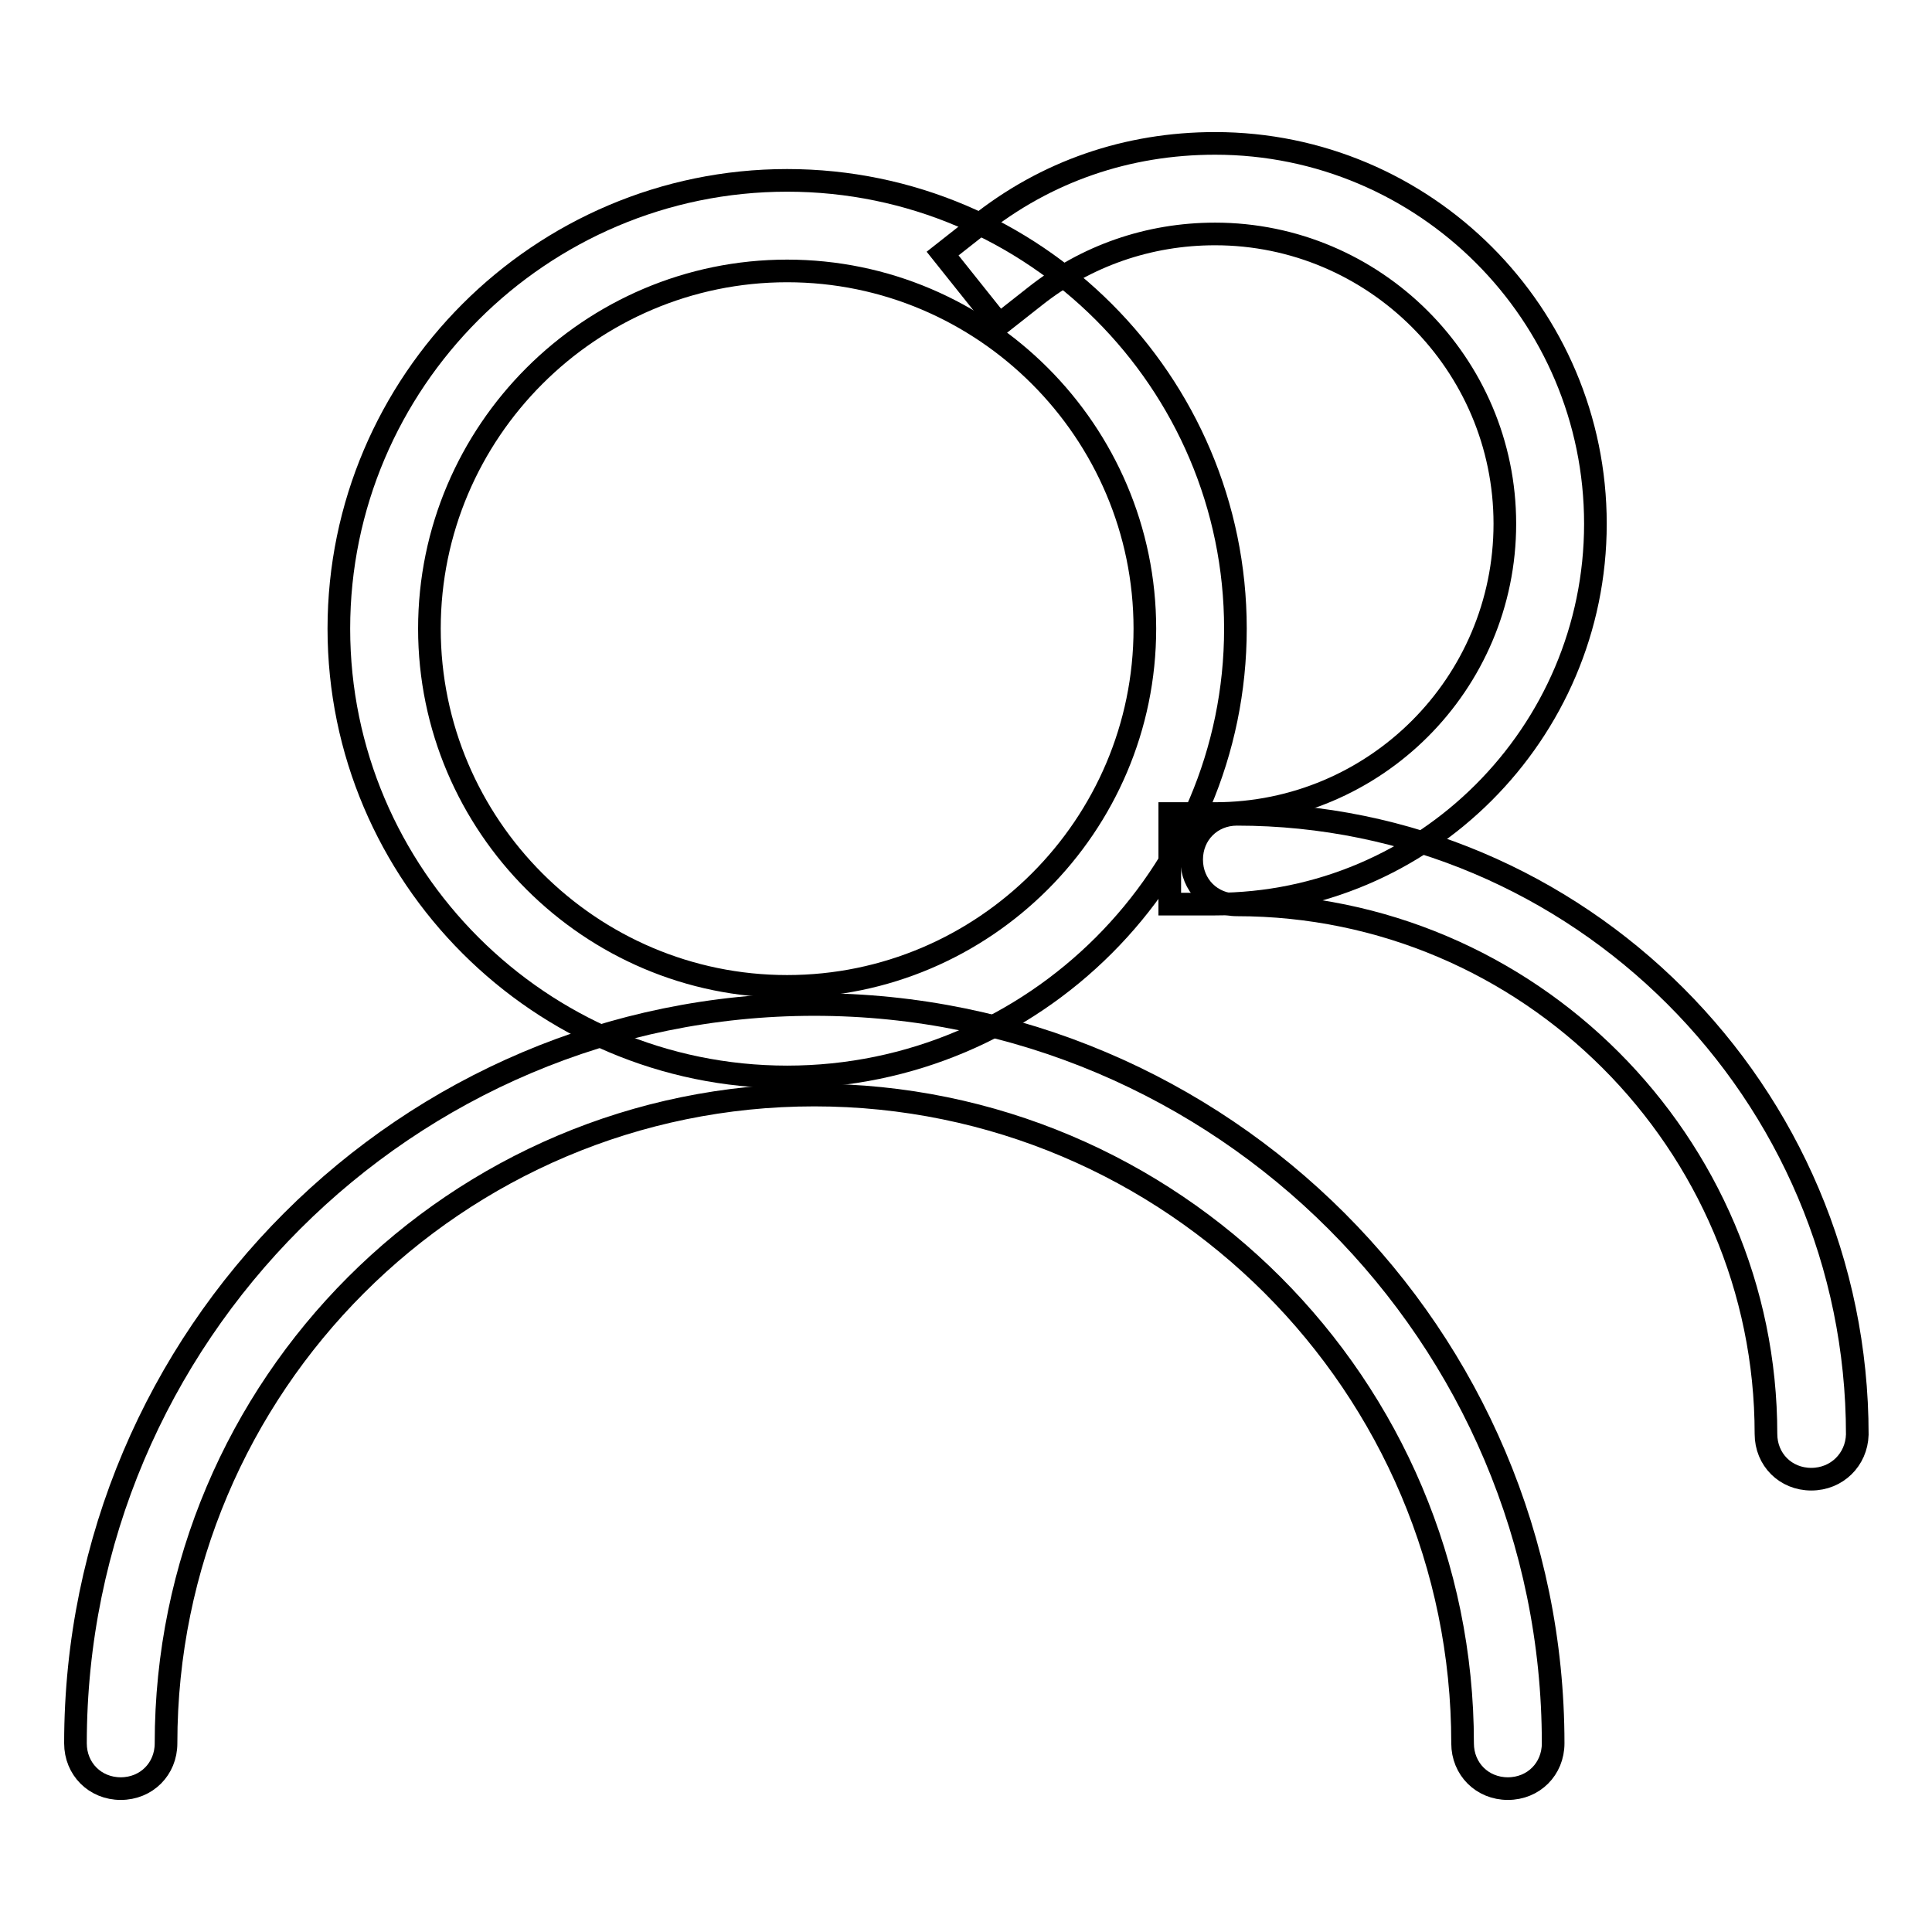<?xml version="1.0" encoding="utf-8"?>
<!-- Svg Vector Icons : http://www.onlinewebfonts.com/icon -->
<!DOCTYPE svg PUBLIC "-//W3C//DTD SVG 1.1//EN" "http://www.w3.org/Graphics/SVG/1.1/DTD/svg11.dtd">
<svg version="1.1" xmlns="http://www.w3.org/2000/svg" xmlns:xlink="http://www.w3.org/1999/xlink" x="0px" y="0px" viewBox="0 0 256 256" enable-background="new 0 0 256 256" xml:space="preserve">
<g> <path stroke-width="3" fill-opacity="0" stroke="#000000"  d="M104.3,142.7c-32.7,0-59.4-26.7-59.4-59.4c0-32.7,26.7-59.4,59.4-59.4s59.4,26.7,59.4,59.4 C163.7,116,137,142.7,104.3,142.7z M104.3,35.9c-26.1,0-47.4,21.3-47.4,47.4c0,26.1,21.3,47.4,47.4,47.4 c26.1,0,47.4-21.3,47.4-47.4C151.7,57.2,130.4,35.9,104.3,35.9z"/> <path stroke-width="3" fill-opacity="0" stroke="#000000"  d="M199.8,237c-3.4,0-6-2.6-6-6c0-47.4-38.5-85.9-85.9-85.9C60.5,145.1,22,183.6,22,231c0,3.4-2.6,6-6,6 s-6-2.6-6-6c0-54,43.9-97.9,97.9-97.9s97.9,43.9,97.9,97.9C205.8,234.4,203.2,237,199.8,237L199.8,237z"/> <path stroke-width="3" fill-opacity="0" stroke="#000000"  d="M161,119.8h-6v-12h6c21.2,0,38.4-17.2,38.4-38.4S182.1,31,161,31c-8.8,0-17.1,2.9-23.9,8.3l-4.7,3.7 l-7.5-9.4l4.7-3.7c9-7.2,19.8-10.9,31.4-10.9c27.8,0,50.4,22.6,50.4,50.4S188.7,119.8,161,119.8z"/> <path stroke-width="3" fill-opacity="0" stroke="#000000"  d="M240,196c-3.4,0-6-2.6-6-6c0-38.6-31.5-70.1-70.1-70.1c-3.4,0-6-2.6-6-6c0-3.4,2.6-6,6-6 c45.3,0,82.2,36.8,82.2,82.2C246,193.4,243.4,196,240,196L240,196z"/></g>
</svg>